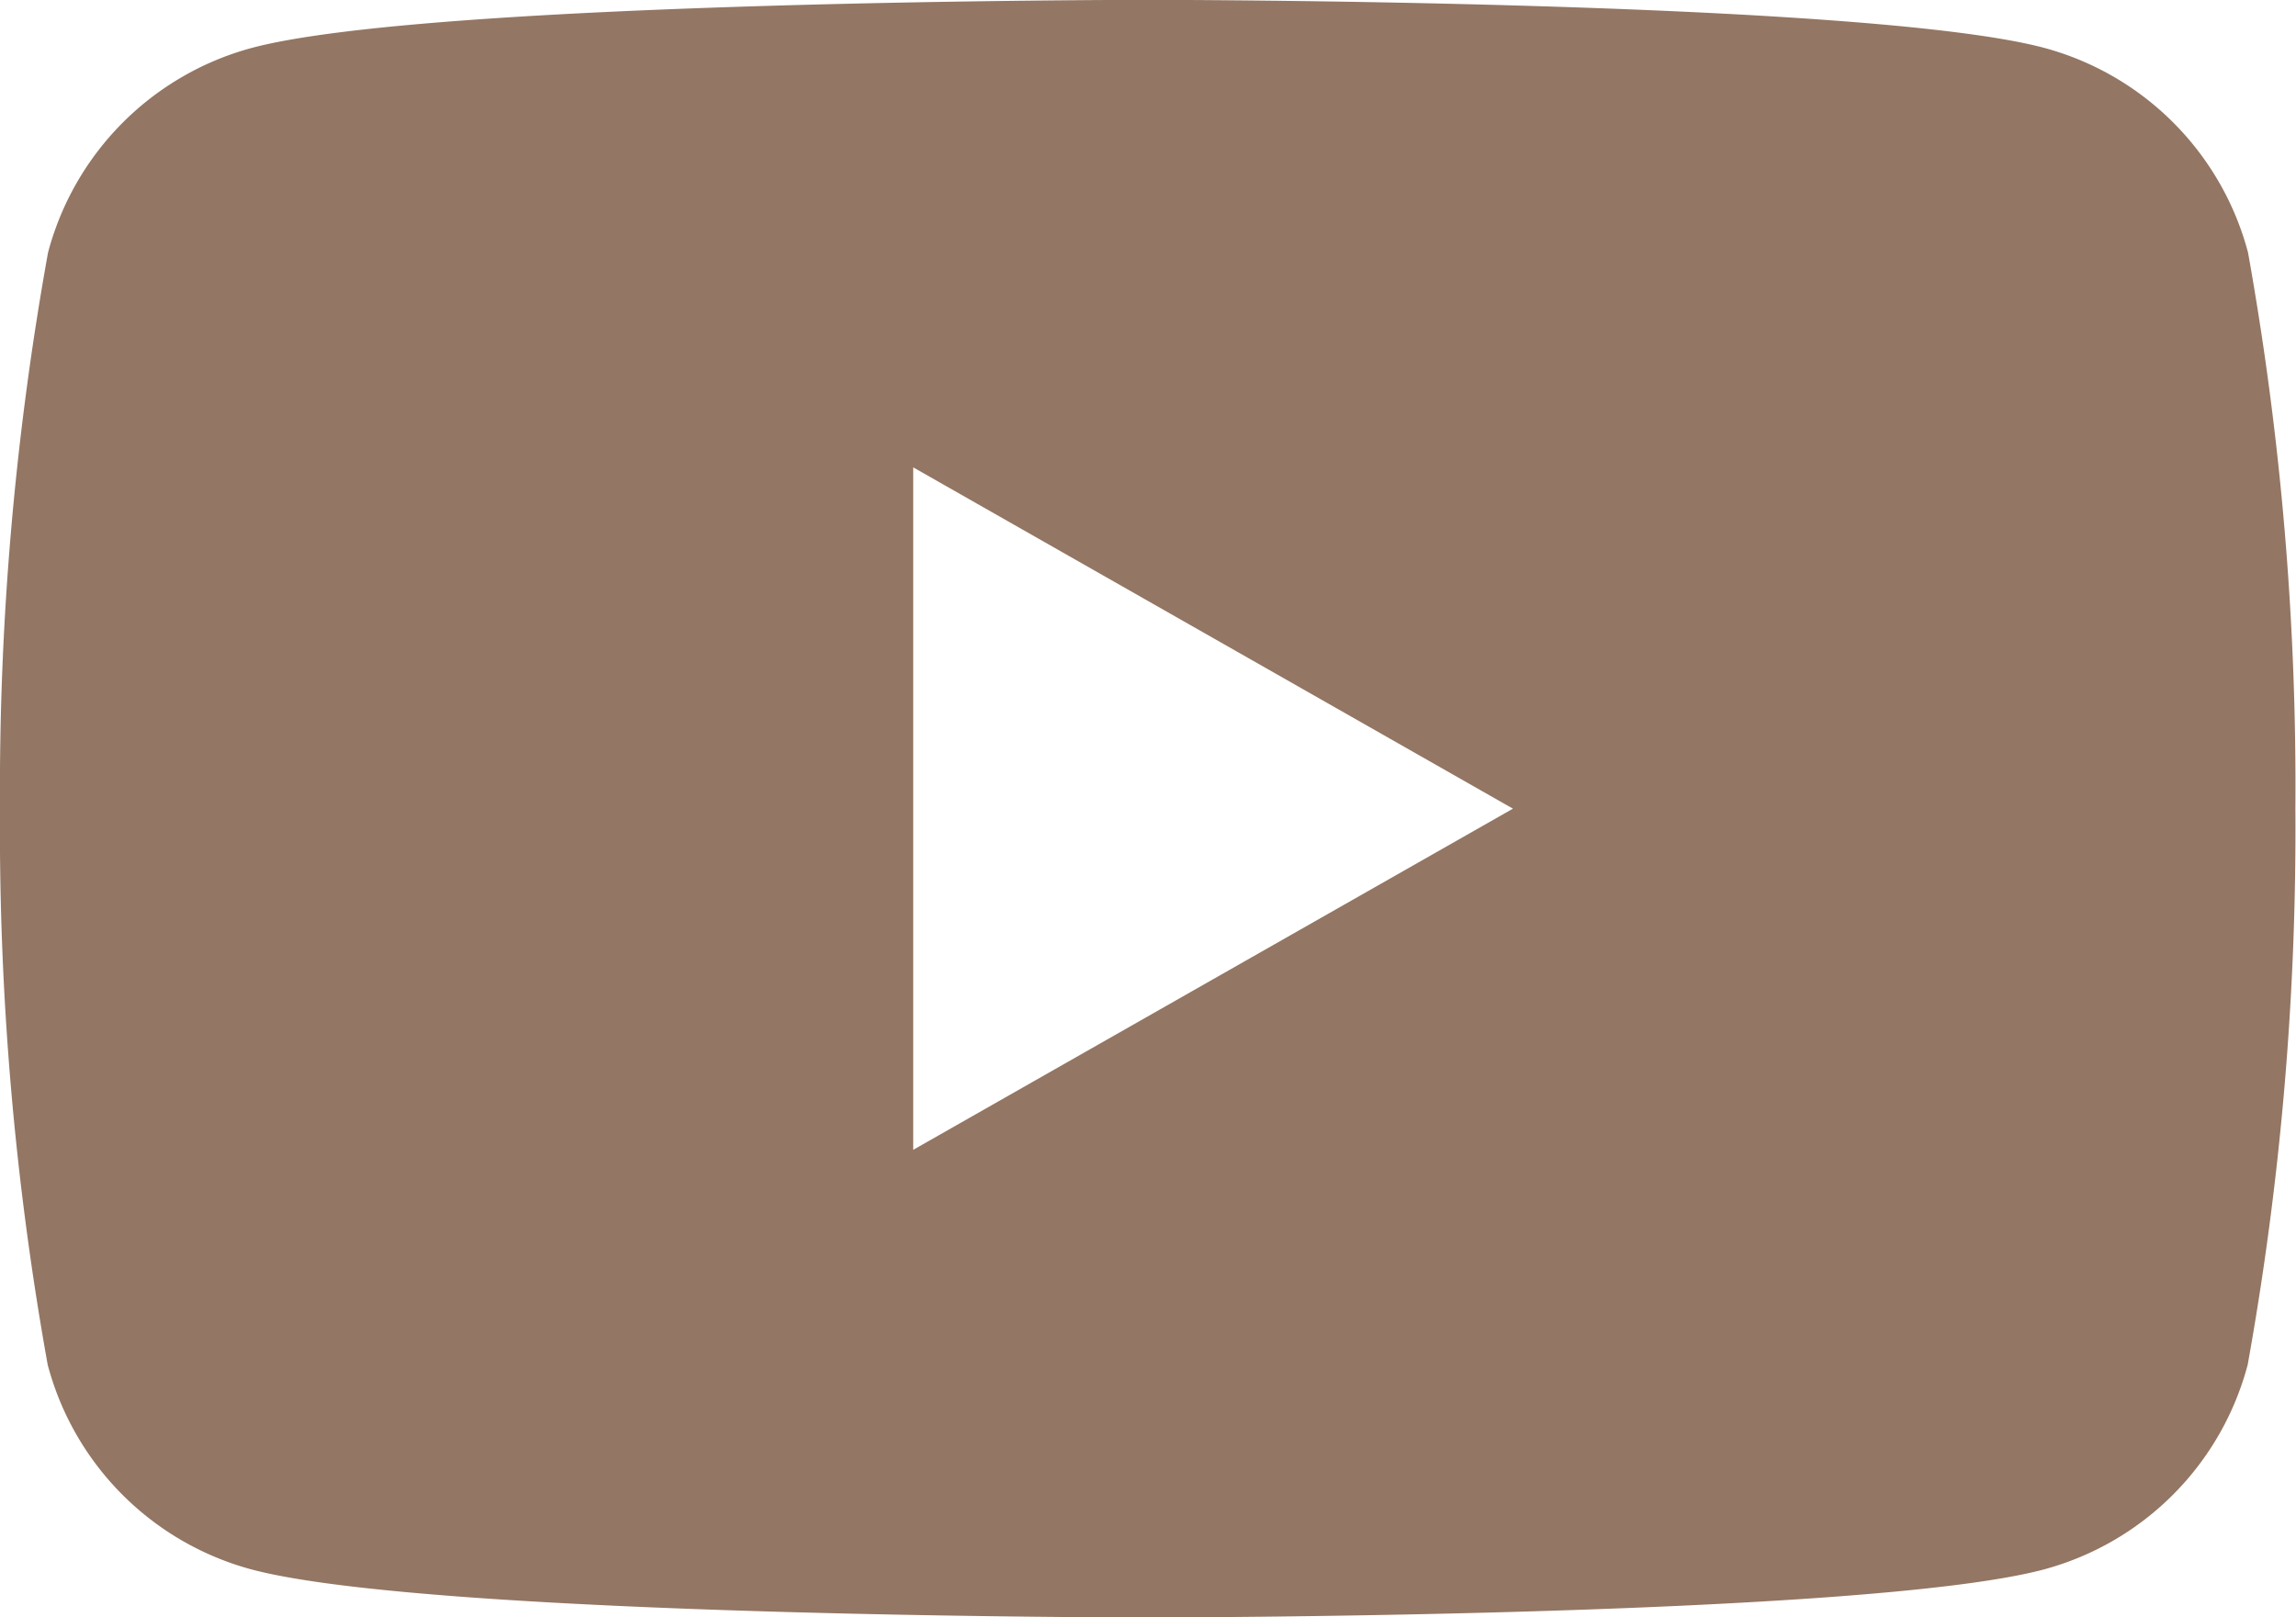 <svg xmlns="http://www.w3.org/2000/svg" width="33.69" height="23.736"><path d="M32.986 3.706a4.234 4.234 0 00-2.978-3c-2.626-.708-13.162-.708-13.162-.708S6.31-.002 3.684.706a4.234 4.234 0 00-2.979 3A44.391 44.391 0 000 11.868a44.392 44.392 0 00.7 8.162 4.233 4.233 0 002.979 3c2.628.708 13.162.708 13.162.708s10.536 0 13.162-.708a4.234 4.234 0 002.978-3 44.382 44.382 0 00.7-8.162 44.392 44.392 0 00-.695-8.162zM13.4 16.875V6.859l8.8 5.009z" fill="#937663"/></svg>